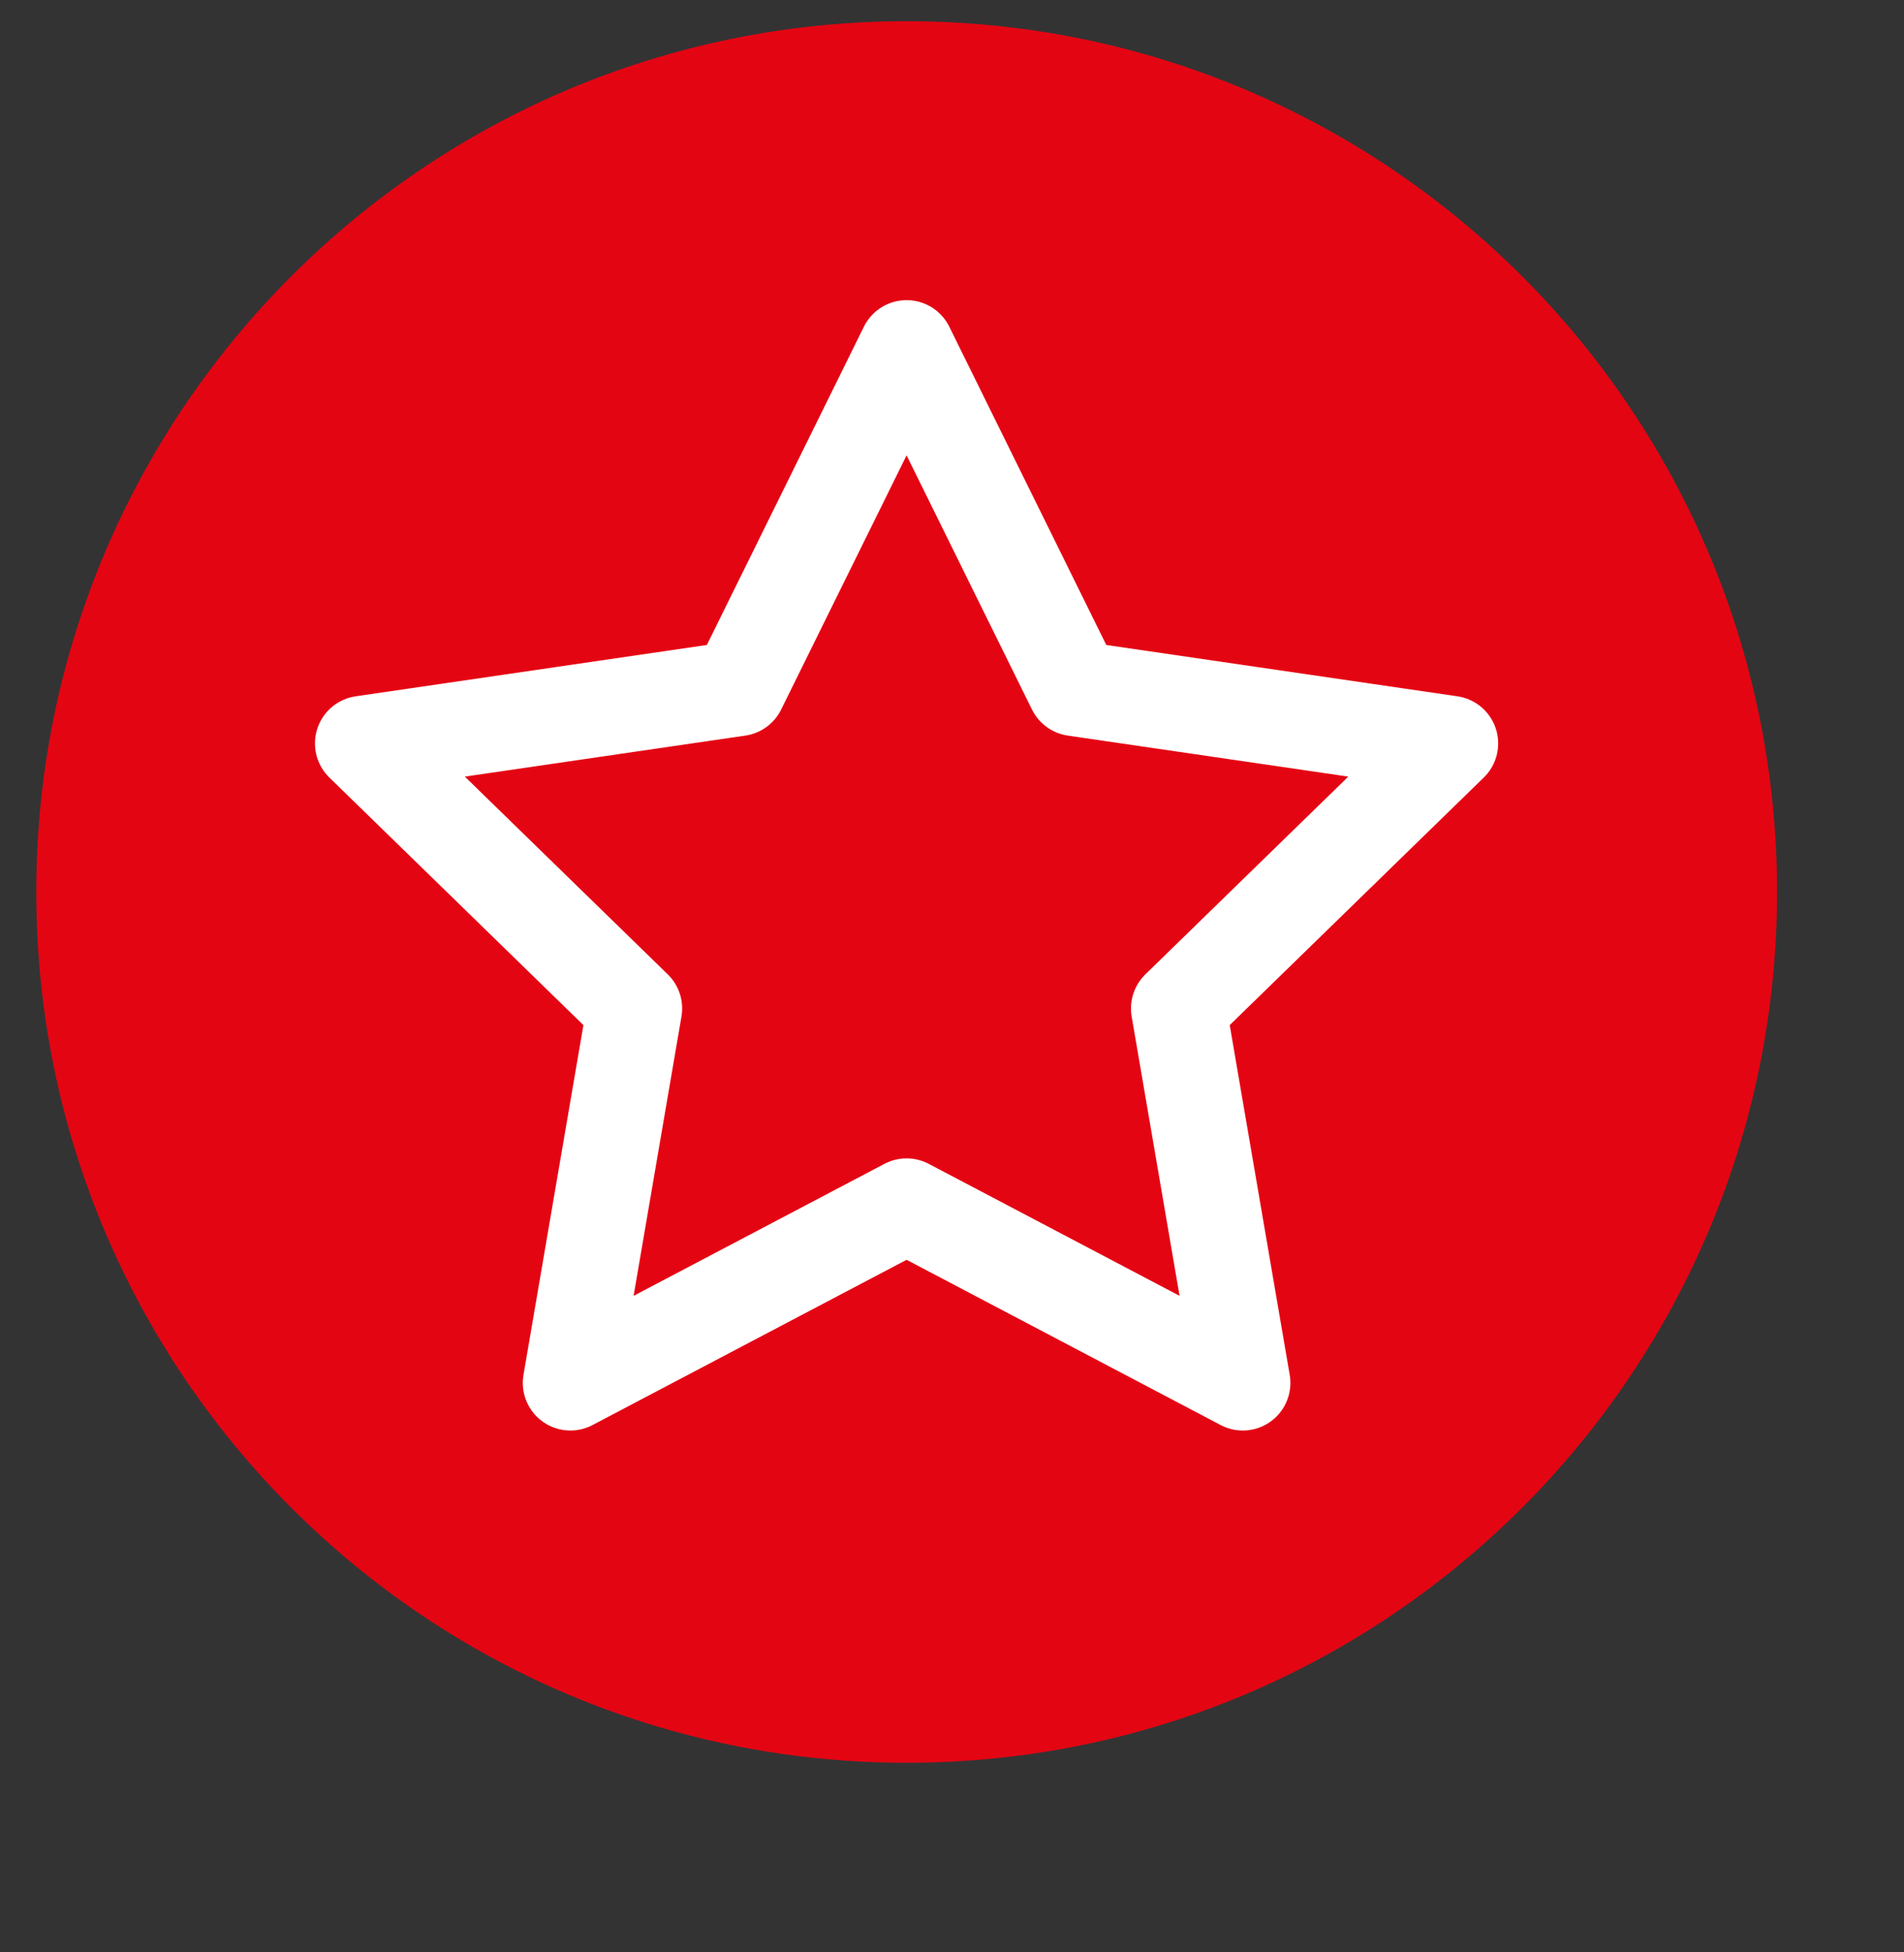 <svg width="40" height="41" viewBox="0 0 40 41" fill="none" xmlns="http://www.w3.org/2000/svg">
<rect x="0" y="0" width="40" height="41" fill="#333333" stroke="none"/>
<g id="Component 4" clip-path="url(#clip0_3108_3945)">
<path id="Vector" d="M19.047 37.018C29.146 37.018 37.333 28.831 37.333 18.732C37.333 8.633 29.146 0.446 19.047 0.446C8.949 0.446 0.762 8.633 0.762 18.732C0.762 28.831 8.949 37.018 19.047 37.018Z" fill="#e40513"/>
<path id="Vector_2" d="M19.046 7.303L22.577 14.458L30.474 15.612L24.76 21.178L26.109 29.041L19.046 25.326L11.983 29.041L13.331 21.178L7.617 15.612L15.514 14.458L19.046 7.303Z" stroke="white" stroke-width="2" stroke-linecap="round" stroke-linejoin="round"/>
</g>
<defs>
<clipPath id="clip0_3108_3945">
<rect width="40" height="40" fill="white" transform="translate(0 0.208)"/>
</clipPath>
</defs>
</svg>
